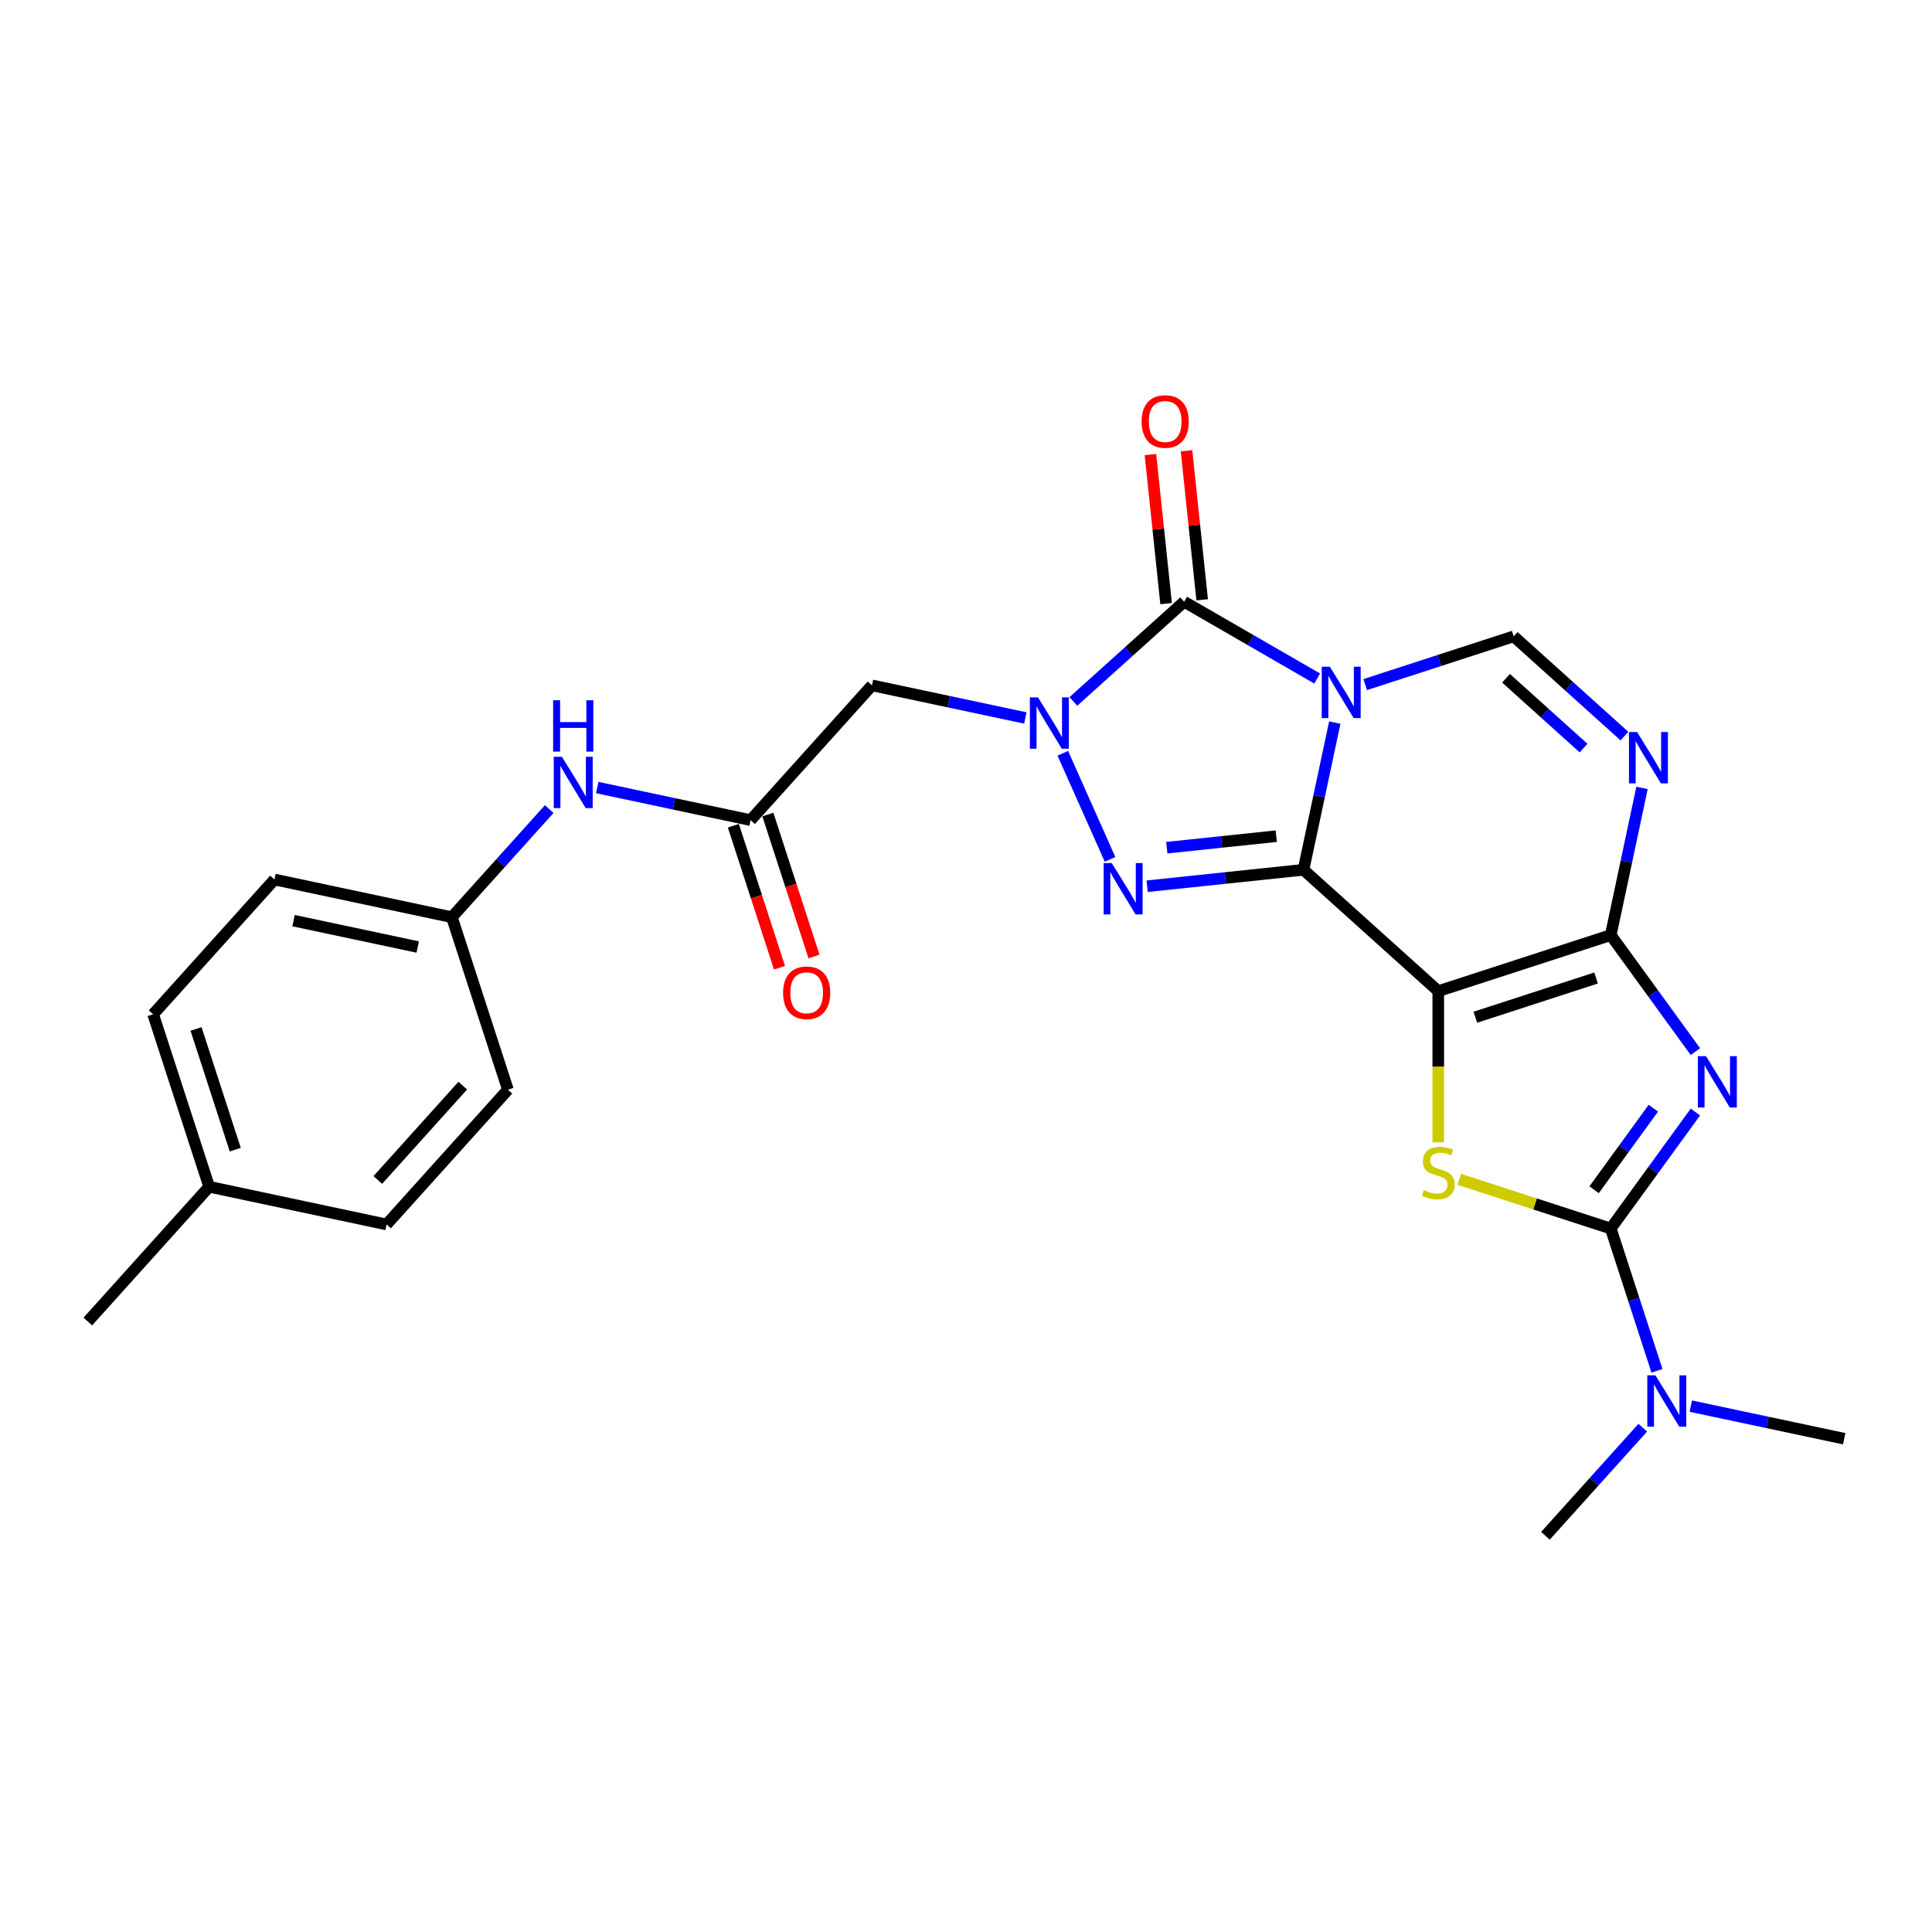 <?xml version='1.0' encoding='iso-8859-1'?>
<svg version='1.1' baseProfile='full'
              xmlns='http://www.w3.org/2000/svg'
                      xmlns:rdkit='http://www.rdkit.org/xml'
                      xmlns:xlink='http://www.w3.org/1999/xlink'
                  xml:space='preserve'
width='1000px' height='1000px' viewBox='0 0 1000 1000'>
<!-- END OF HEADER -->
<rect style='opacity:1.0;fill:#FFFFFF;stroke:none' width='1000' height='1000' x='0' y='0'> </rect>
<path class='bond-0' d='M 674.685,450.202 L 682.781,412.112' style='fill:none;fill-rule:evenodd;stroke:#000000;stroke-width:6px;stroke-linecap:butt;stroke-linejoin:miter;stroke-opacity:1' />
<path class='bond-0' d='M 682.781,412.112 L 690.877,374.022' style='fill:none;fill-rule:evenodd;stroke:#0000FF;stroke-width:6px;stroke-linecap:butt;stroke-linejoin:miter;stroke-opacity:1' />
<path class='bond-1' d='M 674.685,450.202 L 744.444,513.013' style='fill:none;fill-rule:evenodd;stroke:#000000;stroke-width:6px;stroke-linecap:butt;stroke-linejoin:miter;stroke-opacity:1' />
<path class='bond-5' d='M 674.685,450.202 L 634.221,454.455' style='fill:none;fill-rule:evenodd;stroke:#000000;stroke-width:6px;stroke-linecap:butt;stroke-linejoin:miter;stroke-opacity:1' />
<path class='bond-5' d='M 634.221,454.455 L 593.757,458.708' style='fill:none;fill-rule:evenodd;stroke:#0000FF;stroke-width:6px;stroke-linecap:butt;stroke-linejoin:miter;stroke-opacity:1' />
<path class='bond-5' d='M 660.583,432.807 L 632.259,435.784' style='fill:none;fill-rule:evenodd;stroke:#000000;stroke-width:6px;stroke-linecap:butt;stroke-linejoin:miter;stroke-opacity:1' />
<path class='bond-5' d='M 632.259,435.784 L 603.934,438.761' style='fill:none;fill-rule:evenodd;stroke:#0000FF;stroke-width:6px;stroke-linecap:butt;stroke-linejoin:miter;stroke-opacity:1' />
<path class='bond-6' d='M 681.773,351.208 L 647.34,331.328' style='fill:none;fill-rule:evenodd;stroke:#0000FF;stroke-width:6px;stroke-linecap:butt;stroke-linejoin:miter;stroke-opacity:1' />
<path class='bond-6' d='M 647.34,331.328 L 612.907,311.448' style='fill:none;fill-rule:evenodd;stroke:#000000;stroke-width:6px;stroke-linecap:butt;stroke-linejoin:miter;stroke-opacity:1' />
<path class='bond-10' d='M 706.63,354.345 L 745.053,341.861' style='fill:none;fill-rule:evenodd;stroke:#0000FF;stroke-width:6px;stroke-linecap:butt;stroke-linejoin:miter;stroke-opacity:1' />
<path class='bond-10' d='M 745.053,341.861 L 783.477,329.376' style='fill:none;fill-rule:evenodd;stroke:#000000;stroke-width:6px;stroke-linecap:butt;stroke-linejoin:miter;stroke-opacity:1' />
<path class='bond-2' d='M 744.444,513.013 L 833.719,484.006' style='fill:none;fill-rule:evenodd;stroke:#000000;stroke-width:6px;stroke-linecap:butt;stroke-linejoin:miter;stroke-opacity:1' />
<path class='bond-2' d='M 763.636,526.517 L 826.129,506.212' style='fill:none;fill-rule:evenodd;stroke:#000000;stroke-width:6px;stroke-linecap:butt;stroke-linejoin:miter;stroke-opacity:1' />
<path class='bond-8' d='M 744.444,513.013 L 744.444,552.148' style='fill:none;fill-rule:evenodd;stroke:#000000;stroke-width:6px;stroke-linecap:butt;stroke-linejoin:miter;stroke-opacity:1' />
<path class='bond-8' d='M 744.444,552.148 L 744.444,591.282' style='fill:none;fill-rule:evenodd;stroke:#CCCC00;stroke-width:6px;stroke-linecap:butt;stroke-linejoin:miter;stroke-opacity:1' />
<path class='bond-3' d='M 833.719,484.006 L 855.626,514.158' style='fill:none;fill-rule:evenodd;stroke:#000000;stroke-width:6px;stroke-linecap:butt;stroke-linejoin:miter;stroke-opacity:1' />
<path class='bond-3' d='M 855.626,514.158 L 877.532,544.31' style='fill:none;fill-rule:evenodd;stroke:#0000FF;stroke-width:6px;stroke-linecap:butt;stroke-linejoin:miter;stroke-opacity:1' />
<path class='bond-9' d='M 833.719,484.006 L 841.816,445.916' style='fill:none;fill-rule:evenodd;stroke:#000000;stroke-width:6px;stroke-linecap:butt;stroke-linejoin:miter;stroke-opacity:1' />
<path class='bond-9' d='M 841.816,445.916 L 849.912,407.826' style='fill:none;fill-rule:evenodd;stroke:#0000FF;stroke-width:6px;stroke-linecap:butt;stroke-linejoin:miter;stroke-opacity:1' />
<path class='bond-28' d='M 877.532,575.587 L 855.626,605.739' style='fill:none;fill-rule:evenodd;stroke:#0000FF;stroke-width:6px;stroke-linecap:butt;stroke-linejoin:miter;stroke-opacity:1' />
<path class='bond-28' d='M 855.626,605.739 L 833.719,635.891' style='fill:none;fill-rule:evenodd;stroke:#000000;stroke-width:6px;stroke-linecap:butt;stroke-linejoin:miter;stroke-opacity:1' />
<path class='bond-28' d='M 855.772,573.598 L 840.437,594.704' style='fill:none;fill-rule:evenodd;stroke:#0000FF;stroke-width:6px;stroke-linecap:butt;stroke-linejoin:miter;stroke-opacity:1' />
<path class='bond-28' d='M 840.437,594.704 L 825.103,615.81' style='fill:none;fill-rule:evenodd;stroke:#000000;stroke-width:6px;stroke-linecap:butt;stroke-linejoin:miter;stroke-opacity:1' />
<path class='bond-4' d='M 550.111,389.898 L 574.557,444.803' style='fill:none;fill-rule:evenodd;stroke:#0000FF;stroke-width:6px;stroke-linecap:butt;stroke-linejoin:miter;stroke-opacity:1' />
<path class='bond-11' d='M 530.72,371.618 L 491.025,363.18' style='fill:none;fill-rule:evenodd;stroke:#0000FF;stroke-width:6px;stroke-linecap:butt;stroke-linejoin:miter;stroke-opacity:1' />
<path class='bond-11' d='M 491.025,363.18 L 451.33,354.743' style='fill:none;fill-rule:evenodd;stroke:#000000;stroke-width:6px;stroke-linecap:butt;stroke-linejoin:miter;stroke-opacity:1' />
<path class='bond-27' d='M 555.577,363.069 L 584.242,337.259' style='fill:none;fill-rule:evenodd;stroke:#0000FF;stroke-width:6px;stroke-linecap:butt;stroke-linejoin:miter;stroke-opacity:1' />
<path class='bond-27' d='M 584.242,337.259 L 612.907,311.448' style='fill:none;fill-rule:evenodd;stroke:#000000;stroke-width:6px;stroke-linecap:butt;stroke-linejoin:miter;stroke-opacity:1' />
<path class='bond-14' d='M 622.243,310.467 L 618.188,271.89' style='fill:none;fill-rule:evenodd;stroke:#000000;stroke-width:6px;stroke-linecap:butt;stroke-linejoin:miter;stroke-opacity:1' />
<path class='bond-14' d='M 618.188,271.89 L 614.134,233.313' style='fill:none;fill-rule:evenodd;stroke:#FF0000;stroke-width:6px;stroke-linecap:butt;stroke-linejoin:miter;stroke-opacity:1' />
<path class='bond-14' d='M 603.572,312.43 L 599.517,273.853' style='fill:none;fill-rule:evenodd;stroke:#000000;stroke-width:6px;stroke-linecap:butt;stroke-linejoin:miter;stroke-opacity:1' />
<path class='bond-14' d='M 599.517,273.853 L 595.463,235.276' style='fill:none;fill-rule:evenodd;stroke:#FF0000;stroke-width:6px;stroke-linecap:butt;stroke-linejoin:miter;stroke-opacity:1' />
<path class='bond-7' d='M 833.719,635.891 L 794.517,623.153' style='fill:none;fill-rule:evenodd;stroke:#000000;stroke-width:6px;stroke-linecap:butt;stroke-linejoin:miter;stroke-opacity:1' />
<path class='bond-7' d='M 794.517,623.153 L 755.314,610.415' style='fill:none;fill-rule:evenodd;stroke:#CCCC00;stroke-width:6px;stroke-linecap:butt;stroke-linejoin:miter;stroke-opacity:1' />
<path class='bond-13' d='M 833.719,635.891 L 845.682,672.709' style='fill:none;fill-rule:evenodd;stroke:#000000;stroke-width:6px;stroke-linecap:butt;stroke-linejoin:miter;stroke-opacity:1' />
<path class='bond-13' d='M 845.682,672.709 L 857.645,709.528' style='fill:none;fill-rule:evenodd;stroke:#0000FF;stroke-width:6px;stroke-linecap:butt;stroke-linejoin:miter;stroke-opacity:1' />
<path class='bond-26' d='M 840.808,380.997 L 812.142,355.186' style='fill:none;fill-rule:evenodd;stroke:#0000FF;stroke-width:6px;stroke-linecap:butt;stroke-linejoin:miter;stroke-opacity:1' />
<path class='bond-26' d='M 812.142,355.186 L 783.477,329.376' style='fill:none;fill-rule:evenodd;stroke:#000000;stroke-width:6px;stroke-linecap:butt;stroke-linejoin:miter;stroke-opacity:1' />
<path class='bond-26' d='M 819.646,387.205 L 799.58,369.138' style='fill:none;fill-rule:evenodd;stroke:#0000FF;stroke-width:6px;stroke-linecap:butt;stroke-linejoin:miter;stroke-opacity:1' />
<path class='bond-26' d='M 799.58,369.138 L 779.514,351.071' style='fill:none;fill-rule:evenodd;stroke:#000000;stroke-width:6px;stroke-linecap:butt;stroke-linejoin:miter;stroke-opacity:1' />
<path class='bond-12' d='M 451.33,354.743 L 388.518,424.502' style='fill:none;fill-rule:evenodd;stroke:#000000;stroke-width:6px;stroke-linecap:butt;stroke-linejoin:miter;stroke-opacity:1' />
<path class='bond-15' d='M 388.518,424.502 L 348.823,416.065' style='fill:none;fill-rule:evenodd;stroke:#000000;stroke-width:6px;stroke-linecap:butt;stroke-linejoin:miter;stroke-opacity:1' />
<path class='bond-15' d='M 348.823,416.065 L 309.128,407.627' style='fill:none;fill-rule:evenodd;stroke:#0000FF;stroke-width:6px;stroke-linecap:butt;stroke-linejoin:miter;stroke-opacity:1' />
<path class='bond-16' d='M 379.591,427.403 L 391.53,464.146' style='fill:none;fill-rule:evenodd;stroke:#000000;stroke-width:6px;stroke-linecap:butt;stroke-linejoin:miter;stroke-opacity:1' />
<path class='bond-16' d='M 391.53,464.146 L 403.468,500.89' style='fill:none;fill-rule:evenodd;stroke:#FF0000;stroke-width:6px;stroke-linecap:butt;stroke-linejoin:miter;stroke-opacity:1' />
<path class='bond-16' d='M 397.446,421.601 L 409.385,458.345' style='fill:none;fill-rule:evenodd;stroke:#000000;stroke-width:6px;stroke-linecap:butt;stroke-linejoin:miter;stroke-opacity:1' />
<path class='bond-16' d='M 409.385,458.345 L 421.323,495.088' style='fill:none;fill-rule:evenodd;stroke:#FF0000;stroke-width:6px;stroke-linecap:butt;stroke-linejoin:miter;stroke-opacity:1' />
<path class='bond-23' d='M 850.298,738.97 L 825.107,766.948' style='fill:none;fill-rule:evenodd;stroke:#0000FF;stroke-width:6px;stroke-linecap:butt;stroke-linejoin:miter;stroke-opacity:1' />
<path class='bond-23' d='M 825.107,766.948 L 799.915,794.926' style='fill:none;fill-rule:evenodd;stroke:#000000;stroke-width:6px;stroke-linecap:butt;stroke-linejoin:miter;stroke-opacity:1' />
<path class='bond-24' d='M 875.155,727.808 L 914.85,736.246' style='fill:none;fill-rule:evenodd;stroke:#0000FF;stroke-width:6px;stroke-linecap:butt;stroke-linejoin:miter;stroke-opacity:1' />
<path class='bond-24' d='M 914.85,736.246 L 954.545,744.683' style='fill:none;fill-rule:evenodd;stroke:#000000;stroke-width:6px;stroke-linecap:butt;stroke-linejoin:miter;stroke-opacity:1' />
<path class='bond-17' d='M 284.271,418.788 L 259.08,446.766' style='fill:none;fill-rule:evenodd;stroke:#0000FF;stroke-width:6px;stroke-linecap:butt;stroke-linejoin:miter;stroke-opacity:1' />
<path class='bond-17' d='M 259.08,446.766 L 233.888,474.744' style='fill:none;fill-rule:evenodd;stroke:#000000;stroke-width:6px;stroke-linecap:butt;stroke-linejoin:miter;stroke-opacity:1' />
<path class='bond-19' d='M 233.888,474.744 L 262.896,564.02' style='fill:none;fill-rule:evenodd;stroke:#000000;stroke-width:6px;stroke-linecap:butt;stroke-linejoin:miter;stroke-opacity:1' />
<path class='bond-20' d='M 233.888,474.744 L 142.07,455.228' style='fill:none;fill-rule:evenodd;stroke:#000000;stroke-width:6px;stroke-linecap:butt;stroke-linejoin:miter;stroke-opacity:1' />
<path class='bond-20' d='M 216.212,490.181 L 151.939,476.519' style='fill:none;fill-rule:evenodd;stroke:#000000;stroke-width:6px;stroke-linecap:butt;stroke-linejoin:miter;stroke-opacity:1' />
<path class='bond-18' d='M 108.266,614.262 L 79.258,524.987' style='fill:none;fill-rule:evenodd;stroke:#000000;stroke-width:6px;stroke-linecap:butt;stroke-linejoin:miter;stroke-opacity:1' />
<path class='bond-18' d='M 121.77,595.07 L 101.465,532.577' style='fill:none;fill-rule:evenodd;stroke:#000000;stroke-width:6px;stroke-linecap:butt;stroke-linejoin:miter;stroke-opacity:1' />
<path class='bond-25' d='M 108.266,614.262 L 45.455,684.021' style='fill:none;fill-rule:evenodd;stroke:#000000;stroke-width:6px;stroke-linecap:butt;stroke-linejoin:miter;stroke-opacity:1' />
<path class='bond-29' d='M 108.266,614.262 L 200.085,633.779' style='fill:none;fill-rule:evenodd;stroke:#000000;stroke-width:6px;stroke-linecap:butt;stroke-linejoin:miter;stroke-opacity:1' />
<path class='bond-22' d='M 262.896,564.02 L 200.085,633.779' style='fill:none;fill-rule:evenodd;stroke:#000000;stroke-width:6px;stroke-linecap:butt;stroke-linejoin:miter;stroke-opacity:1' />
<path class='bond-22' d='M 239.522,561.922 L 195.554,610.753' style='fill:none;fill-rule:evenodd;stroke:#000000;stroke-width:6px;stroke-linecap:butt;stroke-linejoin:miter;stroke-opacity:1' />
<path class='bond-21' d='M 142.07,455.228 L 79.258,524.987' style='fill:none;fill-rule:evenodd;stroke:#000000;stroke-width:6px;stroke-linecap:butt;stroke-linejoin:miter;stroke-opacity:1' />
<path  class='atom-1' d='M 688.325 345.091
L 697.036 359.172
Q 697.9 360.561, 699.289 363.077
Q 700.678 365.593, 700.753 365.743
L 700.753 345.091
L 704.283 345.091
L 704.283 371.675
L 700.641 371.675
L 691.291 356.281
Q 690.202 354.478, 689.038 352.413
Q 687.912 350.348, 687.574 349.71
L 687.574 371.675
L 684.12 371.675
L 684.12 345.091
L 688.325 345.091
' fill='#0000FF'/>
<path  class='atom-4' d='M 883.018 546.656
L 891.73 560.737
Q 892.593 562.126, 893.982 564.642
Q 895.372 567.158, 895.447 567.308
L 895.447 546.656
L 898.976 546.656
L 898.976 573.24
L 895.334 573.24
L 885.985 557.846
Q 884.896 556.043, 883.732 553.978
Q 882.605 551.913, 882.267 551.275
L 882.267 573.24
L 878.813 573.24
L 878.813 546.656
L 883.018 546.656
' fill='#0000FF'/>
<path  class='atom-5' d='M 537.272 360.968
L 545.983 375.048
Q 546.847 376.437, 548.236 378.953
Q 549.625 381.469, 549.701 381.619
L 549.701 360.968
L 553.23 360.968
L 553.23 387.552
L 549.588 387.552
L 540.238 372.157
Q 539.15 370.355, 537.986 368.29
Q 536.859 366.224, 536.521 365.586
L 536.521 387.552
L 533.067 387.552
L 533.067 360.968
L 537.272 360.968
' fill='#0000FF'/>
<path  class='atom-6' d='M 575.453 446.722
L 584.164 460.803
Q 585.027 462.192, 586.417 464.708
Q 587.806 467.223, 587.881 467.374
L 587.881 446.722
L 591.41 446.722
L 591.41 473.306
L 587.768 473.306
L 578.419 457.912
Q 577.33 456.109, 576.166 454.044
Q 575.04 451.979, 574.702 451.341
L 574.702 473.306
L 571.247 473.306
L 571.247 446.722
L 575.453 446.722
' fill='#0000FF'/>
<path  class='atom-9' d='M 736.934 616.008
Q 737.234 616.12, 738.473 616.646
Q 739.713 617.172, 741.064 617.51
Q 742.454 617.81, 743.805 617.81
Q 746.321 617.81, 747.785 616.608
Q 749.25 615.369, 749.25 613.229
Q 749.25 611.765, 748.499 610.864
Q 747.785 609.962, 746.659 609.474
Q 745.533 608.986, 743.655 608.423
Q 741.29 607.709, 739.863 607.034
Q 738.473 606.358, 737.46 604.931
Q 736.483 603.504, 736.483 601.101
Q 736.483 597.759, 738.736 595.694
Q 741.027 593.629, 745.533 593.629
Q 748.611 593.629, 752.103 595.093
L 751.24 597.985
Q 748.048 596.67, 745.645 596.67
Q 743.054 596.67, 741.628 597.759
Q 740.201 598.811, 740.238 600.65
Q 740.238 602.077, 740.952 602.941
Q 741.703 603.804, 742.754 604.293
Q 743.843 604.781, 745.645 605.344
Q 748.048 606.095, 749.475 606.846
Q 750.902 607.597, 751.916 609.136
Q 752.967 610.638, 752.967 613.229
Q 752.967 616.909, 750.489 618.899
Q 748.048 620.851, 743.955 620.851
Q 741.59 620.851, 739.788 620.326
Q 738.023 619.837, 735.92 618.974
L 736.934 616.008
' fill='#CCCC00'/>
<path  class='atom-10' d='M 847.36 378.895
L 856.071 392.976
Q 856.934 394.365, 858.324 396.881
Q 859.713 399.396, 859.788 399.547
L 859.788 378.895
L 863.318 378.895
L 863.318 405.479
L 859.675 405.479
L 850.326 390.085
Q 849.237 388.282, 848.073 386.217
Q 846.947 384.152, 846.609 383.514
L 846.609 405.479
L 843.154 405.479
L 843.154 378.895
L 847.36 378.895
' fill='#0000FF'/>
<path  class='atom-14' d='M 856.85 711.875
L 865.562 725.955
Q 866.425 727.344, 867.814 729.86
Q 869.204 732.376, 869.279 732.526
L 869.279 711.875
L 872.808 711.875
L 872.808 738.459
L 869.166 738.459
L 859.817 723.064
Q 858.728 721.262, 857.564 719.196
Q 856.437 717.131, 856.1 716.493
L 856.1 738.459
L 852.645 738.459
L 852.645 711.875
L 856.85 711.875
' fill='#0000FF'/>
<path  class='atom-15' d='M 590.892 218.168
Q 590.892 211.785, 594.046 208.218
Q 597.2 204.65, 603.095 204.65
Q 608.99 204.65, 612.144 208.218
Q 615.298 211.785, 615.298 218.168
Q 615.298 224.626, 612.107 228.306
Q 608.915 231.948, 603.095 231.948
Q 597.238 231.948, 594.046 228.306
Q 590.892 224.664, 590.892 218.168
M 603.095 228.944
Q 607.151 228.944, 609.328 226.241
Q 611.544 223.5, 611.544 218.168
Q 611.544 212.949, 609.328 210.32
Q 607.151 207.654, 603.095 207.654
Q 599.04 207.654, 596.825 210.283
Q 594.647 212.911, 594.647 218.168
Q 594.647 223.537, 596.825 226.241
Q 599.04 228.944, 603.095 228.944
' fill='#FF0000'/>
<path  class='atom-16' d='M 290.823 391.693
L 299.535 405.774
Q 300.398 407.163, 301.787 409.679
Q 303.177 412.195, 303.252 412.345
L 303.252 391.693
L 306.781 391.693
L 306.781 418.277
L 303.139 418.277
L 293.79 402.883
Q 292.701 401.08, 291.537 399.015
Q 290.41 396.95, 290.073 396.312
L 290.073 418.277
L 286.618 418.277
L 286.618 391.693
L 290.823 391.693
' fill='#0000FF'/>
<path  class='atom-16' d='M 286.299 362.451
L 289.904 362.451
L 289.904 373.753
L 303.496 373.753
L 303.496 362.451
L 307.101 362.451
L 307.101 389.035
L 303.496 389.035
L 303.496 376.757
L 289.904 376.757
L 289.904 389.035
L 286.299 389.035
L 286.299 362.451
' fill='#0000FF'/>
<path  class='atom-17' d='M 405.323 513.853
Q 405.323 507.47, 408.477 503.903
Q 411.631 500.336, 417.526 500.336
Q 423.421 500.336, 426.575 503.903
Q 429.729 507.47, 429.729 513.853
Q 429.729 520.311, 426.537 523.991
Q 423.346 527.633, 417.526 527.633
Q 411.668 527.633, 408.477 523.991
Q 405.323 520.349, 405.323 513.853
M 417.526 524.629
Q 421.581 524.629, 423.759 521.926
Q 425.974 519.185, 425.974 513.853
Q 425.974 508.634, 423.759 506.005
Q 421.581 503.339, 417.526 503.339
Q 413.471 503.339, 411.255 505.968
Q 409.078 508.596, 409.078 513.853
Q 409.078 519.222, 411.255 521.926
Q 413.471 524.629, 417.526 524.629
' fill='#FF0000'/>
</svg>
